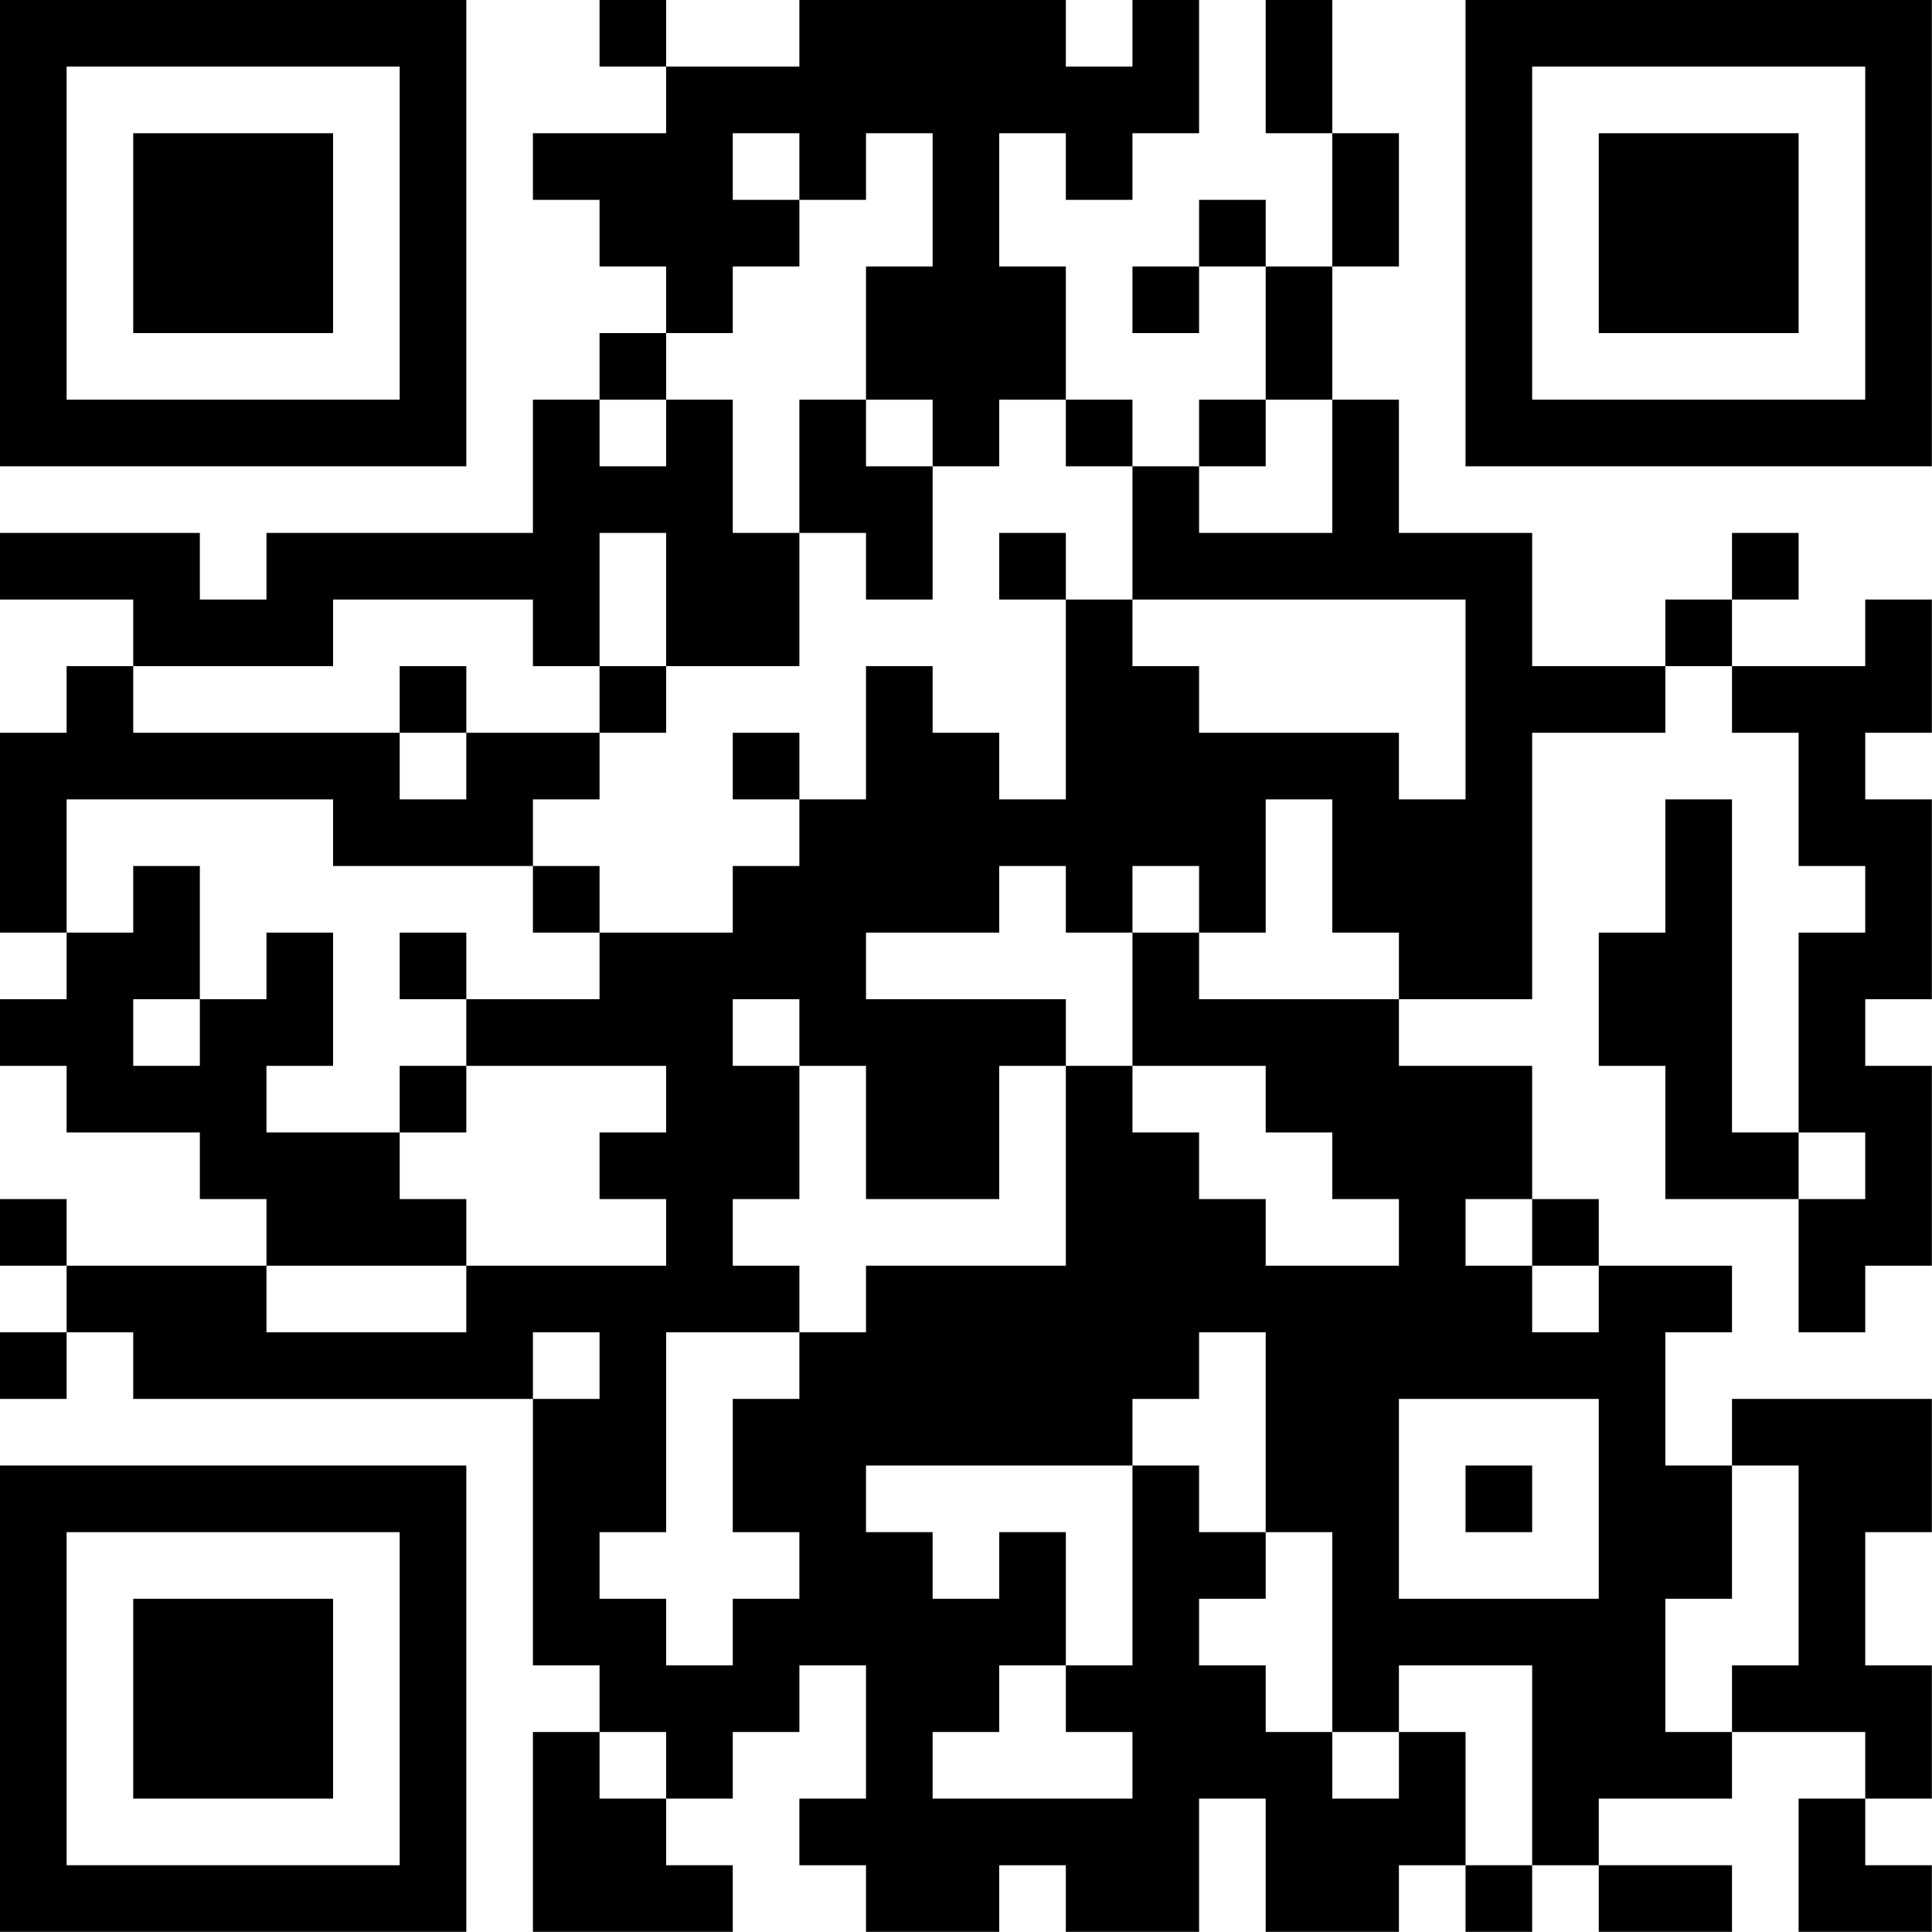<?xml version="1.0" encoding="UTF-8"?>
<svg xmlns="http://www.w3.org/2000/svg" version="1.1" width="100" height="100" viewBox="0 0 100 100"><rect x="0" y="0" width="100" height="100" fill="#ffffff"/><g transform="scale(3.448)"><g transform="translate(0,0)"><path fill-rule="evenodd" d="M9 0L9 1L10 1L10 2L8 2L8 3L9 3L9 4L10 4L10 5L9 5L9 6L8 6L8 8L4 8L4 9L3 9L3 8L0 8L0 9L2 9L2 10L1 10L1 11L0 11L0 14L1 14L1 15L0 15L0 16L1 16L1 17L3 17L3 18L4 18L4 19L1 19L1 18L0 18L0 19L1 19L1 20L0 20L0 21L1 21L1 20L2 20L2 21L8 21L8 25L9 25L9 26L8 26L8 29L11 29L11 28L10 28L10 27L11 27L11 26L12 26L12 25L13 25L13 27L12 27L12 28L13 28L13 29L15 29L15 28L16 28L16 29L18 29L18 27L19 27L19 29L21 29L21 28L22 28L22 29L23 29L23 28L24 28L24 29L26 29L26 28L24 28L24 27L26 27L26 26L28 26L28 27L27 27L27 29L29 29L29 28L28 28L28 27L29 27L29 25L28 25L28 23L29 23L29 21L26 21L26 22L25 22L25 20L26 20L26 19L24 19L24 18L23 18L23 16L21 16L21 15L23 15L23 11L25 11L25 10L26 10L26 11L27 11L27 13L28 13L28 14L27 14L27 17L26 17L26 12L25 12L25 14L24 14L24 16L25 16L25 18L27 18L27 20L28 20L28 19L29 19L29 16L28 16L28 15L29 15L29 12L28 12L28 11L29 11L29 9L28 9L28 10L26 10L26 9L27 9L27 8L26 8L26 9L25 9L25 10L23 10L23 8L21 8L21 6L20 6L20 4L21 4L21 2L20 2L20 0L19 0L19 2L20 2L20 4L19 4L19 3L18 3L18 4L17 4L17 5L18 5L18 4L19 4L19 6L18 6L18 7L17 7L17 6L16 6L16 4L15 4L15 2L16 2L16 3L17 3L17 2L18 2L18 0L17 0L17 1L16 1L16 0L12 0L12 1L10 1L10 0ZM11 2L11 3L12 3L12 4L11 4L11 5L10 5L10 6L9 6L9 7L10 7L10 6L11 6L11 8L12 8L12 10L10 10L10 8L9 8L9 10L8 10L8 9L5 9L5 10L2 10L2 11L6 11L6 12L7 12L7 11L9 11L9 12L8 12L8 13L5 13L5 12L1 12L1 14L2 14L2 13L3 13L3 15L2 15L2 16L3 16L3 15L4 15L4 14L5 14L5 16L4 16L4 17L6 17L6 18L7 18L7 19L4 19L4 20L7 20L7 19L10 19L10 18L9 18L9 17L10 17L10 16L7 16L7 15L9 15L9 14L11 14L11 13L12 13L12 12L13 12L13 10L14 10L14 11L15 11L15 12L16 12L16 9L17 9L17 10L18 10L18 11L21 11L21 12L22 12L22 9L17 9L17 7L16 7L16 6L15 6L15 7L14 7L14 6L13 6L13 4L14 4L14 2L13 2L13 3L12 3L12 2ZM12 6L12 8L13 8L13 9L14 9L14 7L13 7L13 6ZM19 6L19 7L18 7L18 8L20 8L20 6ZM15 8L15 9L16 9L16 8ZM6 10L6 11L7 11L7 10ZM9 10L9 11L10 11L10 10ZM11 11L11 12L12 12L12 11ZM19 12L19 14L18 14L18 13L17 13L17 14L16 14L16 13L15 13L15 14L13 14L13 15L16 15L16 16L15 16L15 18L13 18L13 16L12 16L12 15L11 15L11 16L12 16L12 18L11 18L11 19L12 19L12 20L10 20L10 23L9 23L9 24L10 24L10 25L11 25L11 24L12 24L12 23L11 23L11 21L12 21L12 20L13 20L13 19L16 19L16 16L17 16L17 17L18 17L18 18L19 18L19 19L21 19L21 18L20 18L20 17L19 17L19 16L17 16L17 14L18 14L18 15L21 15L21 14L20 14L20 12ZM8 13L8 14L9 14L9 13ZM6 14L6 15L7 15L7 14ZM6 16L6 17L7 17L7 16ZM27 17L27 18L28 18L28 17ZM22 18L22 19L23 19L23 20L24 20L24 19L23 19L23 18ZM8 20L8 21L9 21L9 20ZM18 20L18 21L17 21L17 22L13 22L13 23L14 23L14 24L15 24L15 23L16 23L16 25L15 25L15 26L14 26L14 27L17 27L17 26L16 26L16 25L17 25L17 22L18 22L18 23L19 23L19 24L18 24L18 25L19 25L19 26L20 26L20 27L21 27L21 26L22 26L22 28L23 28L23 25L21 25L21 26L20 26L20 23L19 23L19 20ZM21 21L21 24L24 24L24 21ZM22 22L22 23L23 23L23 22ZM26 22L26 24L25 24L25 26L26 26L26 25L27 25L27 22ZM9 26L9 27L10 27L10 26ZM0 0L0 7L7 7L7 0ZM1 1L1 6L6 6L6 1ZM2 2L2 5L5 5L5 2ZM22 0L22 7L29 7L29 0ZM23 1L23 6L28 6L28 1ZM24 2L24 5L27 5L27 2ZM0 22L0 29L7 29L7 22ZM1 23L1 28L6 28L6 23ZM2 24L2 27L5 27L5 24Z" fill="#000000"/></g></g></svg>
